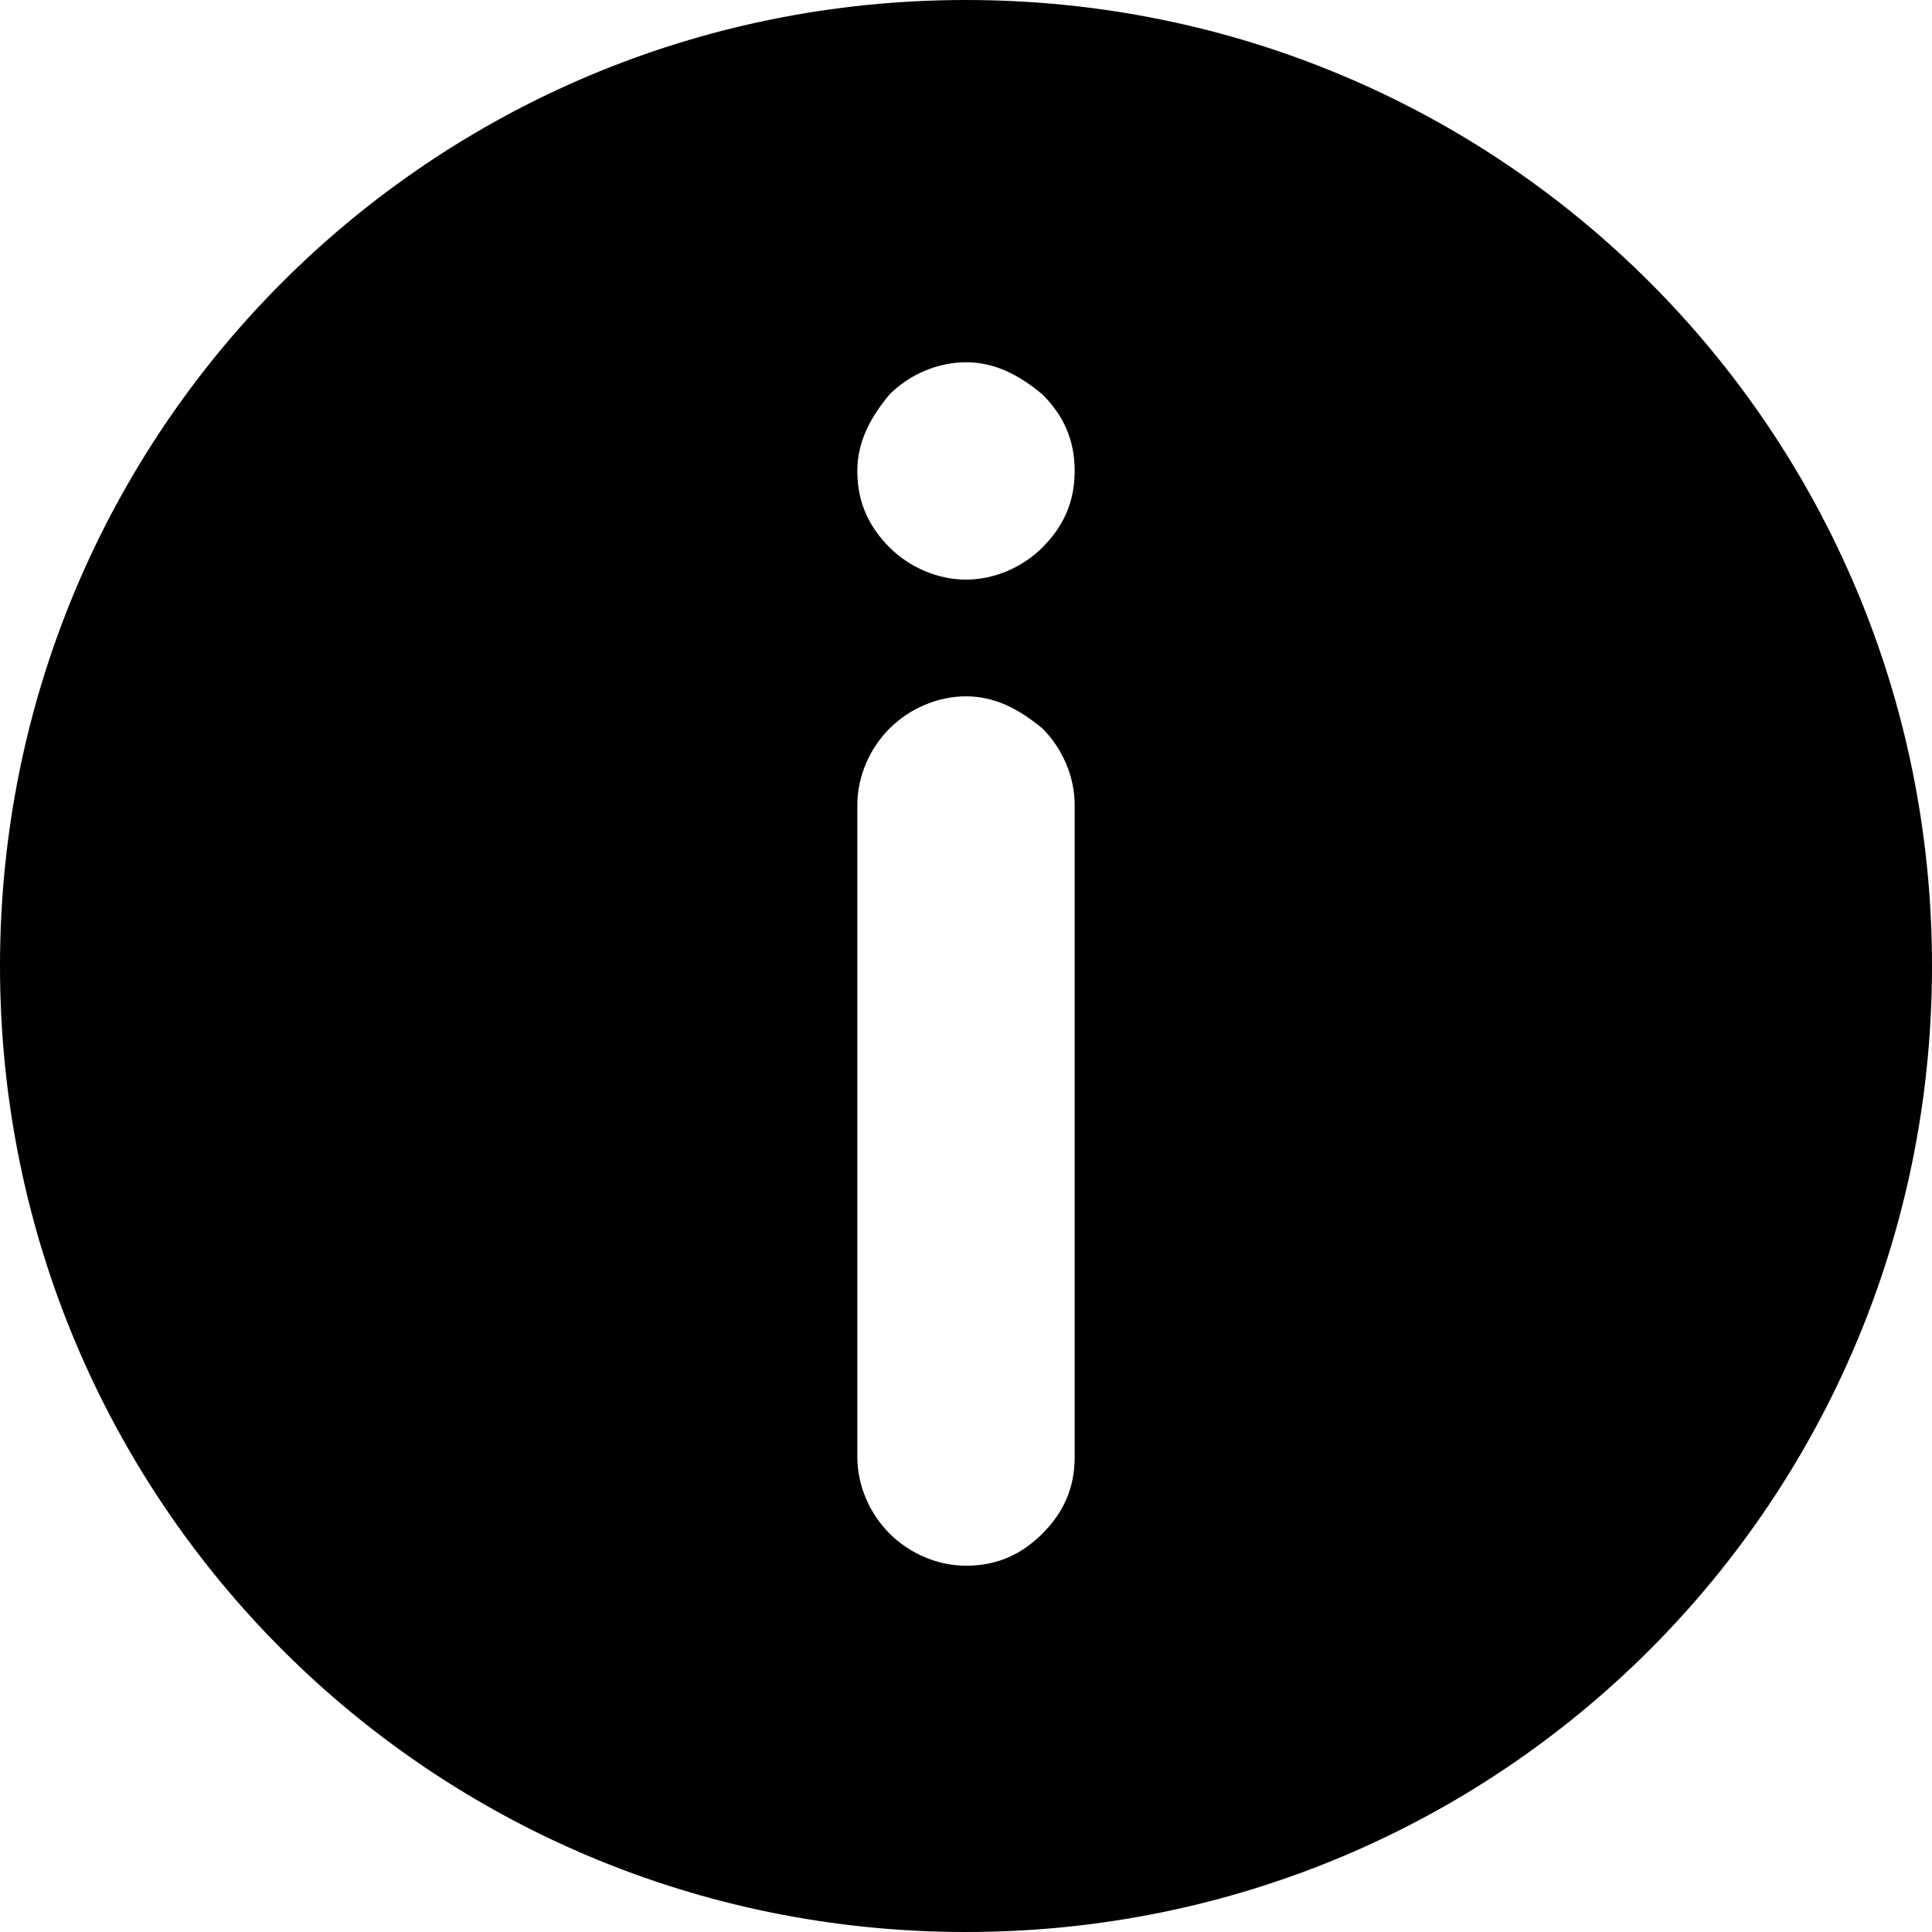 <?xml version="1.0" encoding="utf-8"?>
<!-- Generator: Adobe Illustrator 18.1.1, SVG Export Plug-In . SVG Version: 6.00 Build 0)  -->
<svg version="1.1" id="Capa_1" xmlns="http://www.w3.org/2000/svg" xmlns:xlink="http://www.w3.org/1999/xlink" x="0px" y="0px"
	 viewBox="0 0 48 48" enable-background="new 0 0 48 48" xml:space="preserve">
<path d="M24,0C10.7,0,0,10.7,0,24c0,13.3,10.7,24,24,24c13.3,0,24-10.7,24-24C48,10.7,37.3,0,24,0z M26.7,36.2
	c0,0.8-0.3,1.4-0.8,1.9c-0.5,0.5-1.1,0.8-1.9,0.8c-0.7,0-1.4-0.3-1.9-0.8c-0.5-0.5-0.8-1.2-0.8-1.9V20c0-0.7,0.3-1.4,0.8-1.9
	c0.5-0.5,1.2-0.8,1.9-0.8c0.7,0,1.3,0.3,1.9,0.8c0.5,0.5,0.8,1.2,0.8,1.9V36.2z M25.9,13.6c-0.5,0.5-1.2,0.8-1.9,0.8
	c-0.7,0-1.4-0.3-1.9-0.8c-0.5-0.5-0.8-1.1-0.8-1.9c0-0.7,0.3-1.3,0.8-1.9c0.5-0.5,1.2-0.8,1.9-0.8c0.7,0,1.3,0.3,1.9,0.8
	c0.5,0.5,0.8,1.1,0.8,1.9C26.7,12.5,26.4,13.1,25.9,13.6z"/>
</svg>
